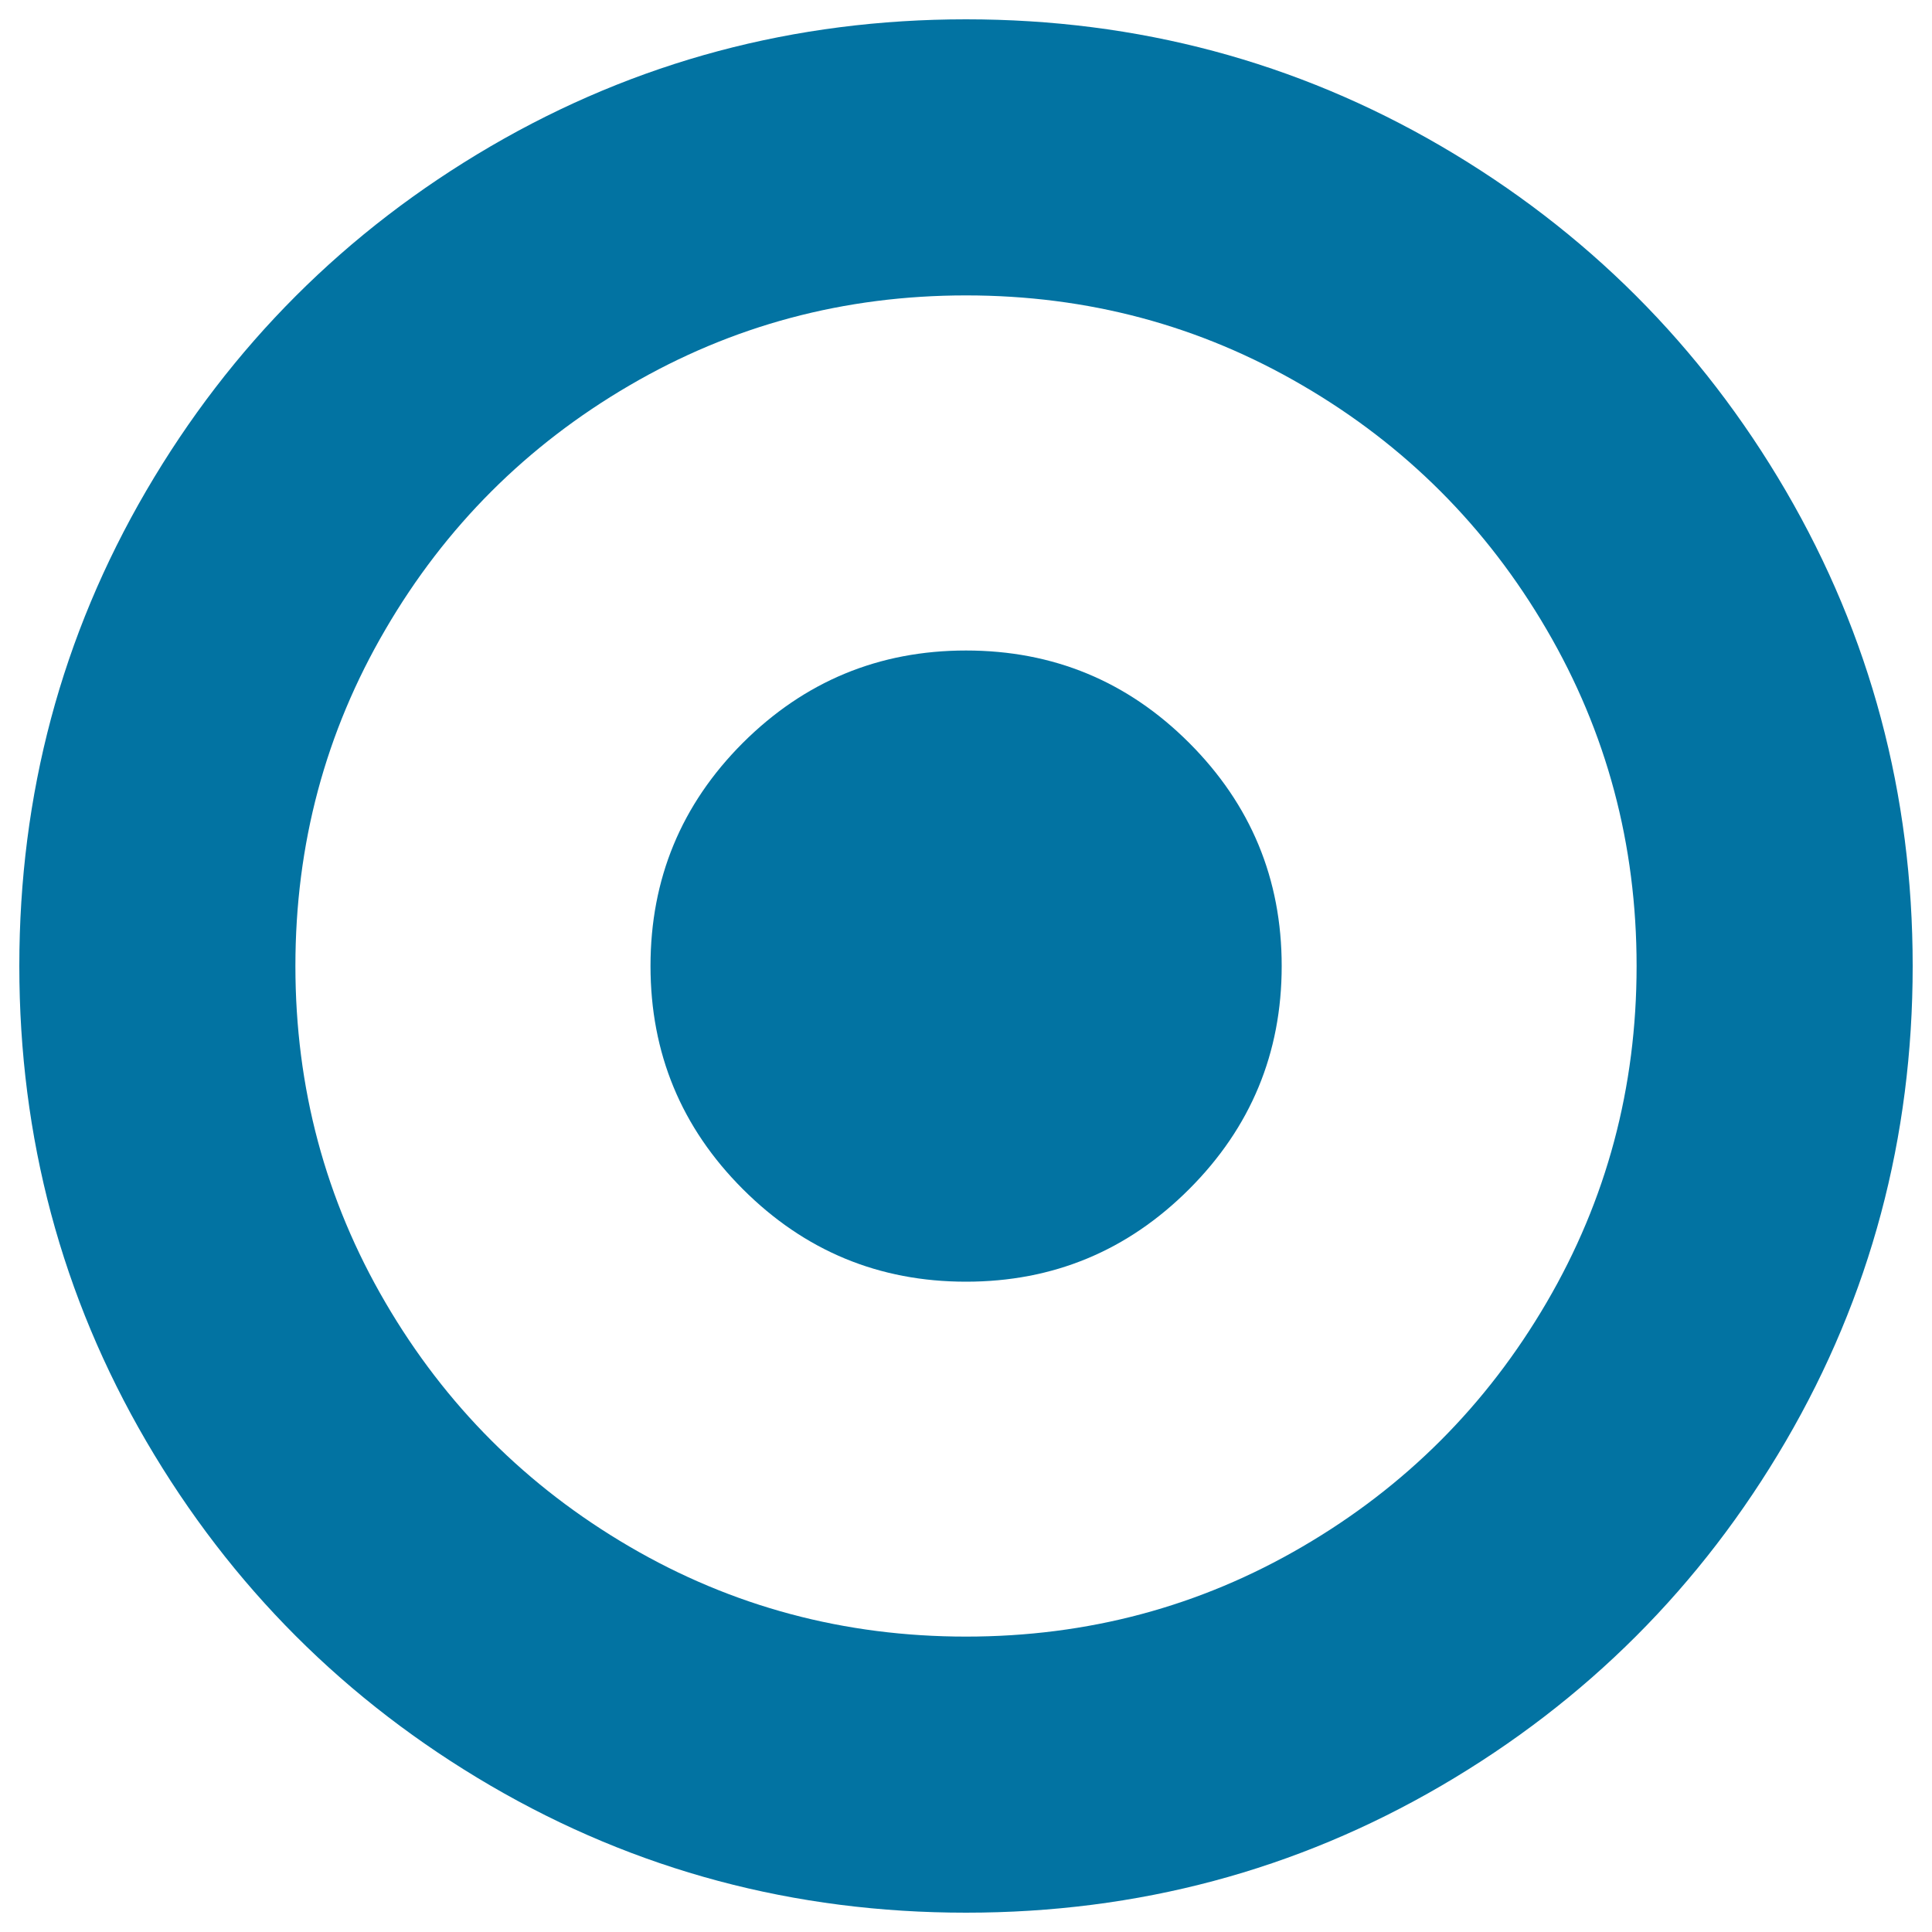<svg xmlns="http://www.w3.org/2000/svg" viewBox="0 0 1000 1000" style="fill:#0273a2">
<title>Dot And Circle SVG icon</title>
<g><g><path d="M924.3,254C880.5,179,821,119.5,746,75.7C670.9,31.9,588.9,10,500,10c-88.9,0-170.9,21.9-246,65.7C179,119.5,119.5,179,75.7,254C31.9,329.1,10,411.1,10,500c0,88.9,21.9,170.9,65.7,246C119.5,821,179,880.5,254,924.3c75.1,43.8,157.1,65.7,246,65.7s170.9-21.9,246-65.7C821,880.5,880.5,821,924.3,746c43.8-75.1,65.7-157.1,65.7-246C990,411.1,968.1,329.1,924.3,254z M800.5,674.2c-31.1,53.2-73.2,95.3-126.3,126.3C621,831.6,563,847.1,500,847.1c-62.9,0-121-15.5-174.2-46.6c-53.2-31.1-95.3-73.2-126.3-126.3C168.4,621,152.9,562.9,152.9,500c0-63,15.5-121,46.6-174.2c31-53.2,73.2-95.3,126.3-126.3c53.2-31.1,111.2-46.6,174.2-46.6c63,0,121,15.5,174.2,46.6c53.2,31,95.3,73.2,126.3,126.3C831.6,379,847.1,437,847.1,500C847.1,562.9,831.6,621,800.5,674.2z"/><path d="M500,336.7c-45.1,0-83.6,16-115.5,47.8c-31.9,31.9-47.8,70.4-47.8,115.5c0,45.1,15.9,83.6,47.8,115.5c31.9,31.9,70.4,47.9,115.5,47.9c45.1,0,83.6-16,115.5-47.9c31.9-31.9,47.9-70.4,47.9-115.5c0-45.1-16-83.6-47.9-115.5C583.6,352.6,545.1,336.7,500,336.7z"/></g></g>
</svg>